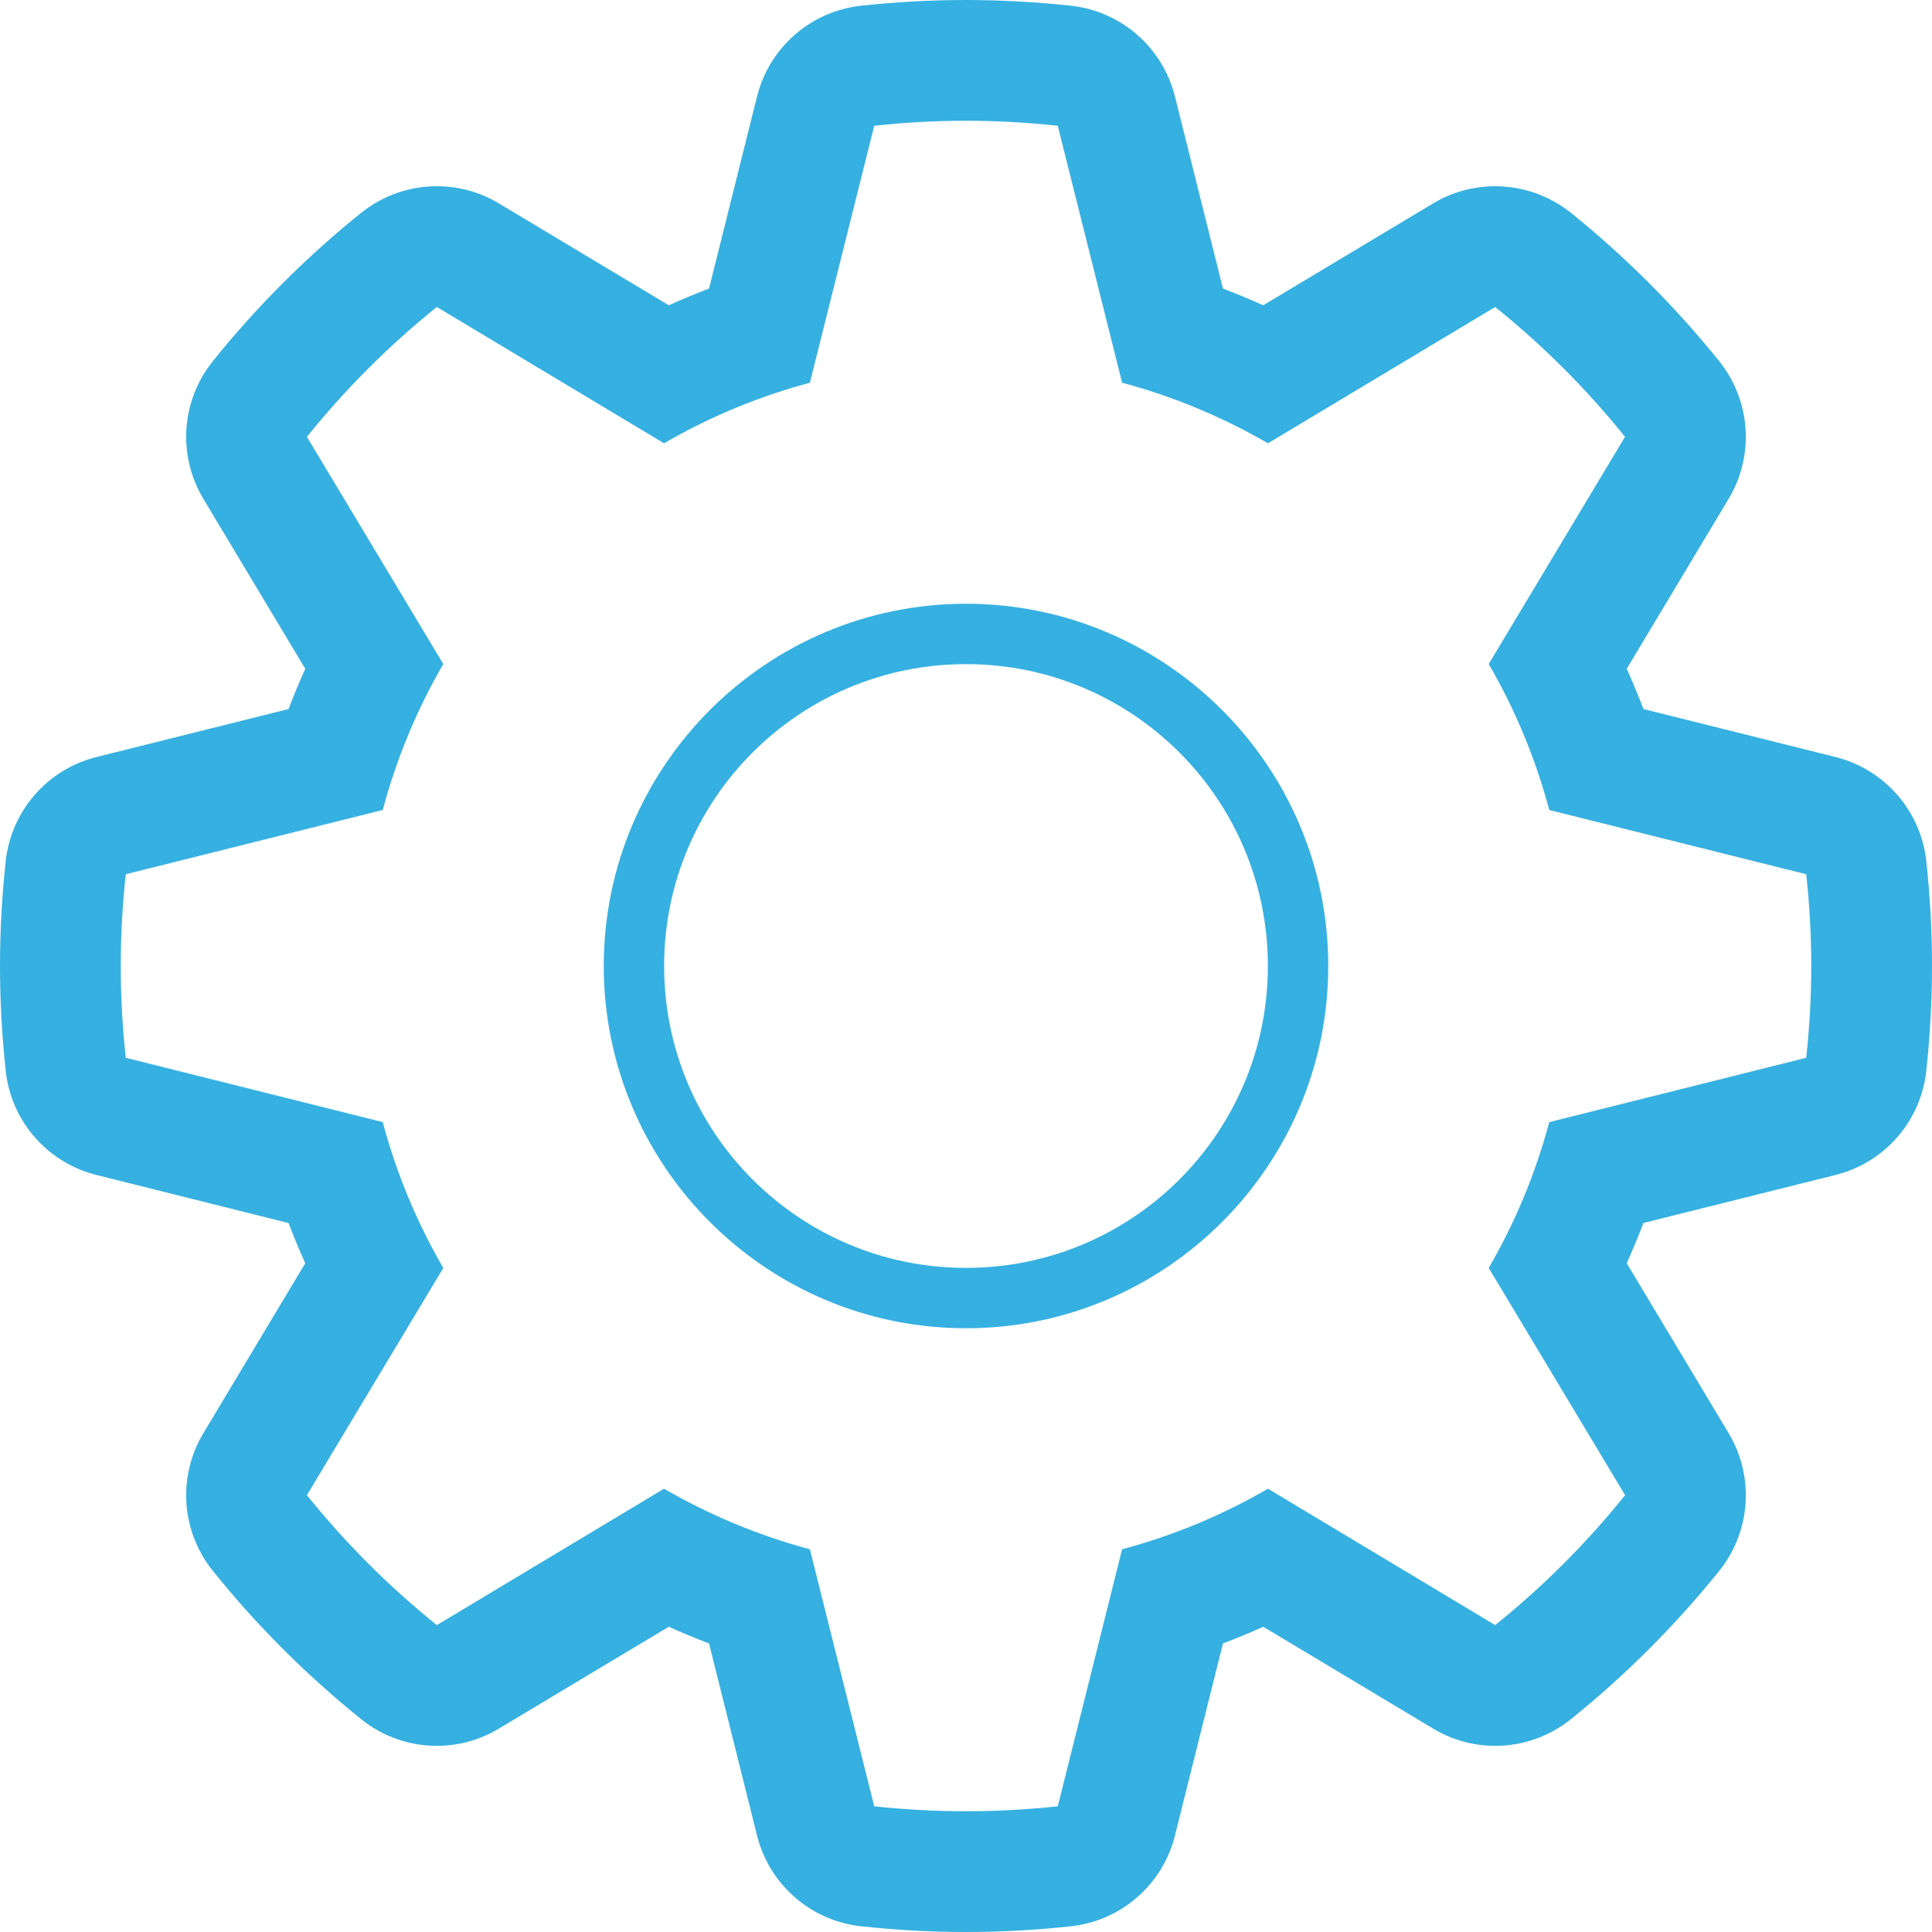 <svg width="20" height="20" viewBox="0 0 20 20" fill="none" xmlns="http://www.w3.org/2000/svg">
<path d="M10 6.875C11.726 6.875 13.125 8.274 13.125 10C13.125 11.726 11.726 13.125 10 13.125C8.274 13.125 6.875 11.726 6.875 10C6.875 8.274 8.274 6.875 10 6.875ZM10 6.25C7.932 6.25 6.25 7.932 6.25 10C6.25 12.068 7.932 13.75 10 13.75C12.068 13.75 13.75 12.068 13.75 10C13.75 7.932 12.068 6.25 10 6.25ZM10 1.25C10.321 1.25 10.638 1.268 10.95 1.302L11.616 3.962C12.151 4.105 12.658 4.318 13.126 4.589L15.478 3.178C15.973 3.576 16.424 4.027 16.822 4.522L15.411 6.874C15.683 7.342 15.895 7.849 16.038 8.385L18.698 9.05C18.732 9.362 18.75 9.679 18.75 10C18.75 10.321 18.732 10.638 18.698 10.95L16.038 11.616C15.895 12.151 15.683 12.658 15.411 13.126L16.823 15.478C16.424 15.974 15.974 16.424 15.478 16.823L13.126 15.411C12.658 15.683 12.151 15.895 11.616 16.038L10.95 18.699C10.638 18.732 10.321 18.75 10 18.75C9.679 18.75 9.362 18.732 9.05 18.699L8.384 16.038C7.849 15.895 7.342 15.682 6.874 15.411L4.522 16.823C4.026 16.424 3.576 15.973 3.177 15.478L4.589 13.126C4.317 12.658 4.105 12.151 3.962 11.616L1.302 10.95C1.268 10.638 1.25 10.321 1.25 10C1.25 9.679 1.268 9.362 1.302 9.05L3.962 8.385C4.105 7.849 4.317 7.343 4.589 6.874L3.177 4.522C3.576 4.027 4.027 3.576 4.522 3.178L6.874 4.589C7.342 4.317 7.849 4.105 8.384 3.962L9.05 1.302C9.362 1.268 9.679 1.25 10 1.25ZM10 0C9.642 0 9.277 0.02 8.915 0.059C8.395 0.115 7.964 0.49 7.837 0.998L7.34 2.987C7.199 3.041 7.06 3.099 6.923 3.16L5.165 2.106C4.966 1.986 4.744 1.928 4.522 1.928C4.243 1.928 3.966 2.021 3.739 2.203C3.174 2.657 2.657 3.174 2.203 3.739C1.875 4.147 1.836 4.716 2.106 5.165L3.16 6.923C3.098 7.06 3.041 7.199 2.987 7.34L0.998 7.837C0.49 7.964 0.115 8.395 0.059 8.916C0.02 9.277 0 9.642 0 10C0 10.359 0.02 10.723 0.059 11.085C0.115 11.606 0.49 12.036 0.998 12.163L2.987 12.661C3.041 12.801 3.098 12.94 3.16 13.077L2.106 14.835C1.836 15.284 1.875 15.853 2.203 16.261C2.657 16.826 3.174 17.343 3.739 17.797C3.966 17.98 4.243 18.073 4.522 18.073C4.744 18.073 4.966 18.014 5.165 17.894L6.923 16.84C7.06 16.902 7.199 16.959 7.34 17.013L7.837 19.002C7.964 19.51 8.395 19.885 8.915 19.941C9.277 19.98 9.642 20 10 20C10.358 20 10.723 19.98 11.085 19.941C11.605 19.885 12.036 19.51 12.163 19.002L12.66 17.013C12.801 16.959 12.94 16.902 13.077 16.84L14.835 17.894C15.034 18.014 15.257 18.073 15.478 18.073C15.757 18.073 16.034 17.98 16.262 17.797C16.826 17.343 17.343 16.826 17.797 16.262C18.125 15.854 18.164 15.284 17.894 14.835L16.84 13.077C16.901 12.94 16.959 12.801 17.013 12.66L19.002 12.163C19.51 12.036 19.885 11.606 19.941 11.085C19.98 10.723 20 10.358 20 10C20 9.642 19.98 9.277 19.941 8.915C19.885 8.395 19.51 7.964 19.002 7.837L17.013 7.34C16.959 7.199 16.901 7.06 16.84 6.923L17.894 5.165C18.164 4.716 18.125 4.147 17.797 3.739C17.343 3.174 16.826 2.658 16.262 2.203C16.034 2.021 15.757 1.928 15.478 1.928C15.257 1.928 15.034 1.986 14.835 2.106L13.077 3.16C12.94 3.099 12.801 3.041 12.66 2.987L12.163 0.999C12.036 0.49 11.605 0.115 11.085 0.059C10.723 0.02 10.358 0 10 0Z" fill="#36B0E1"/>
</svg>
